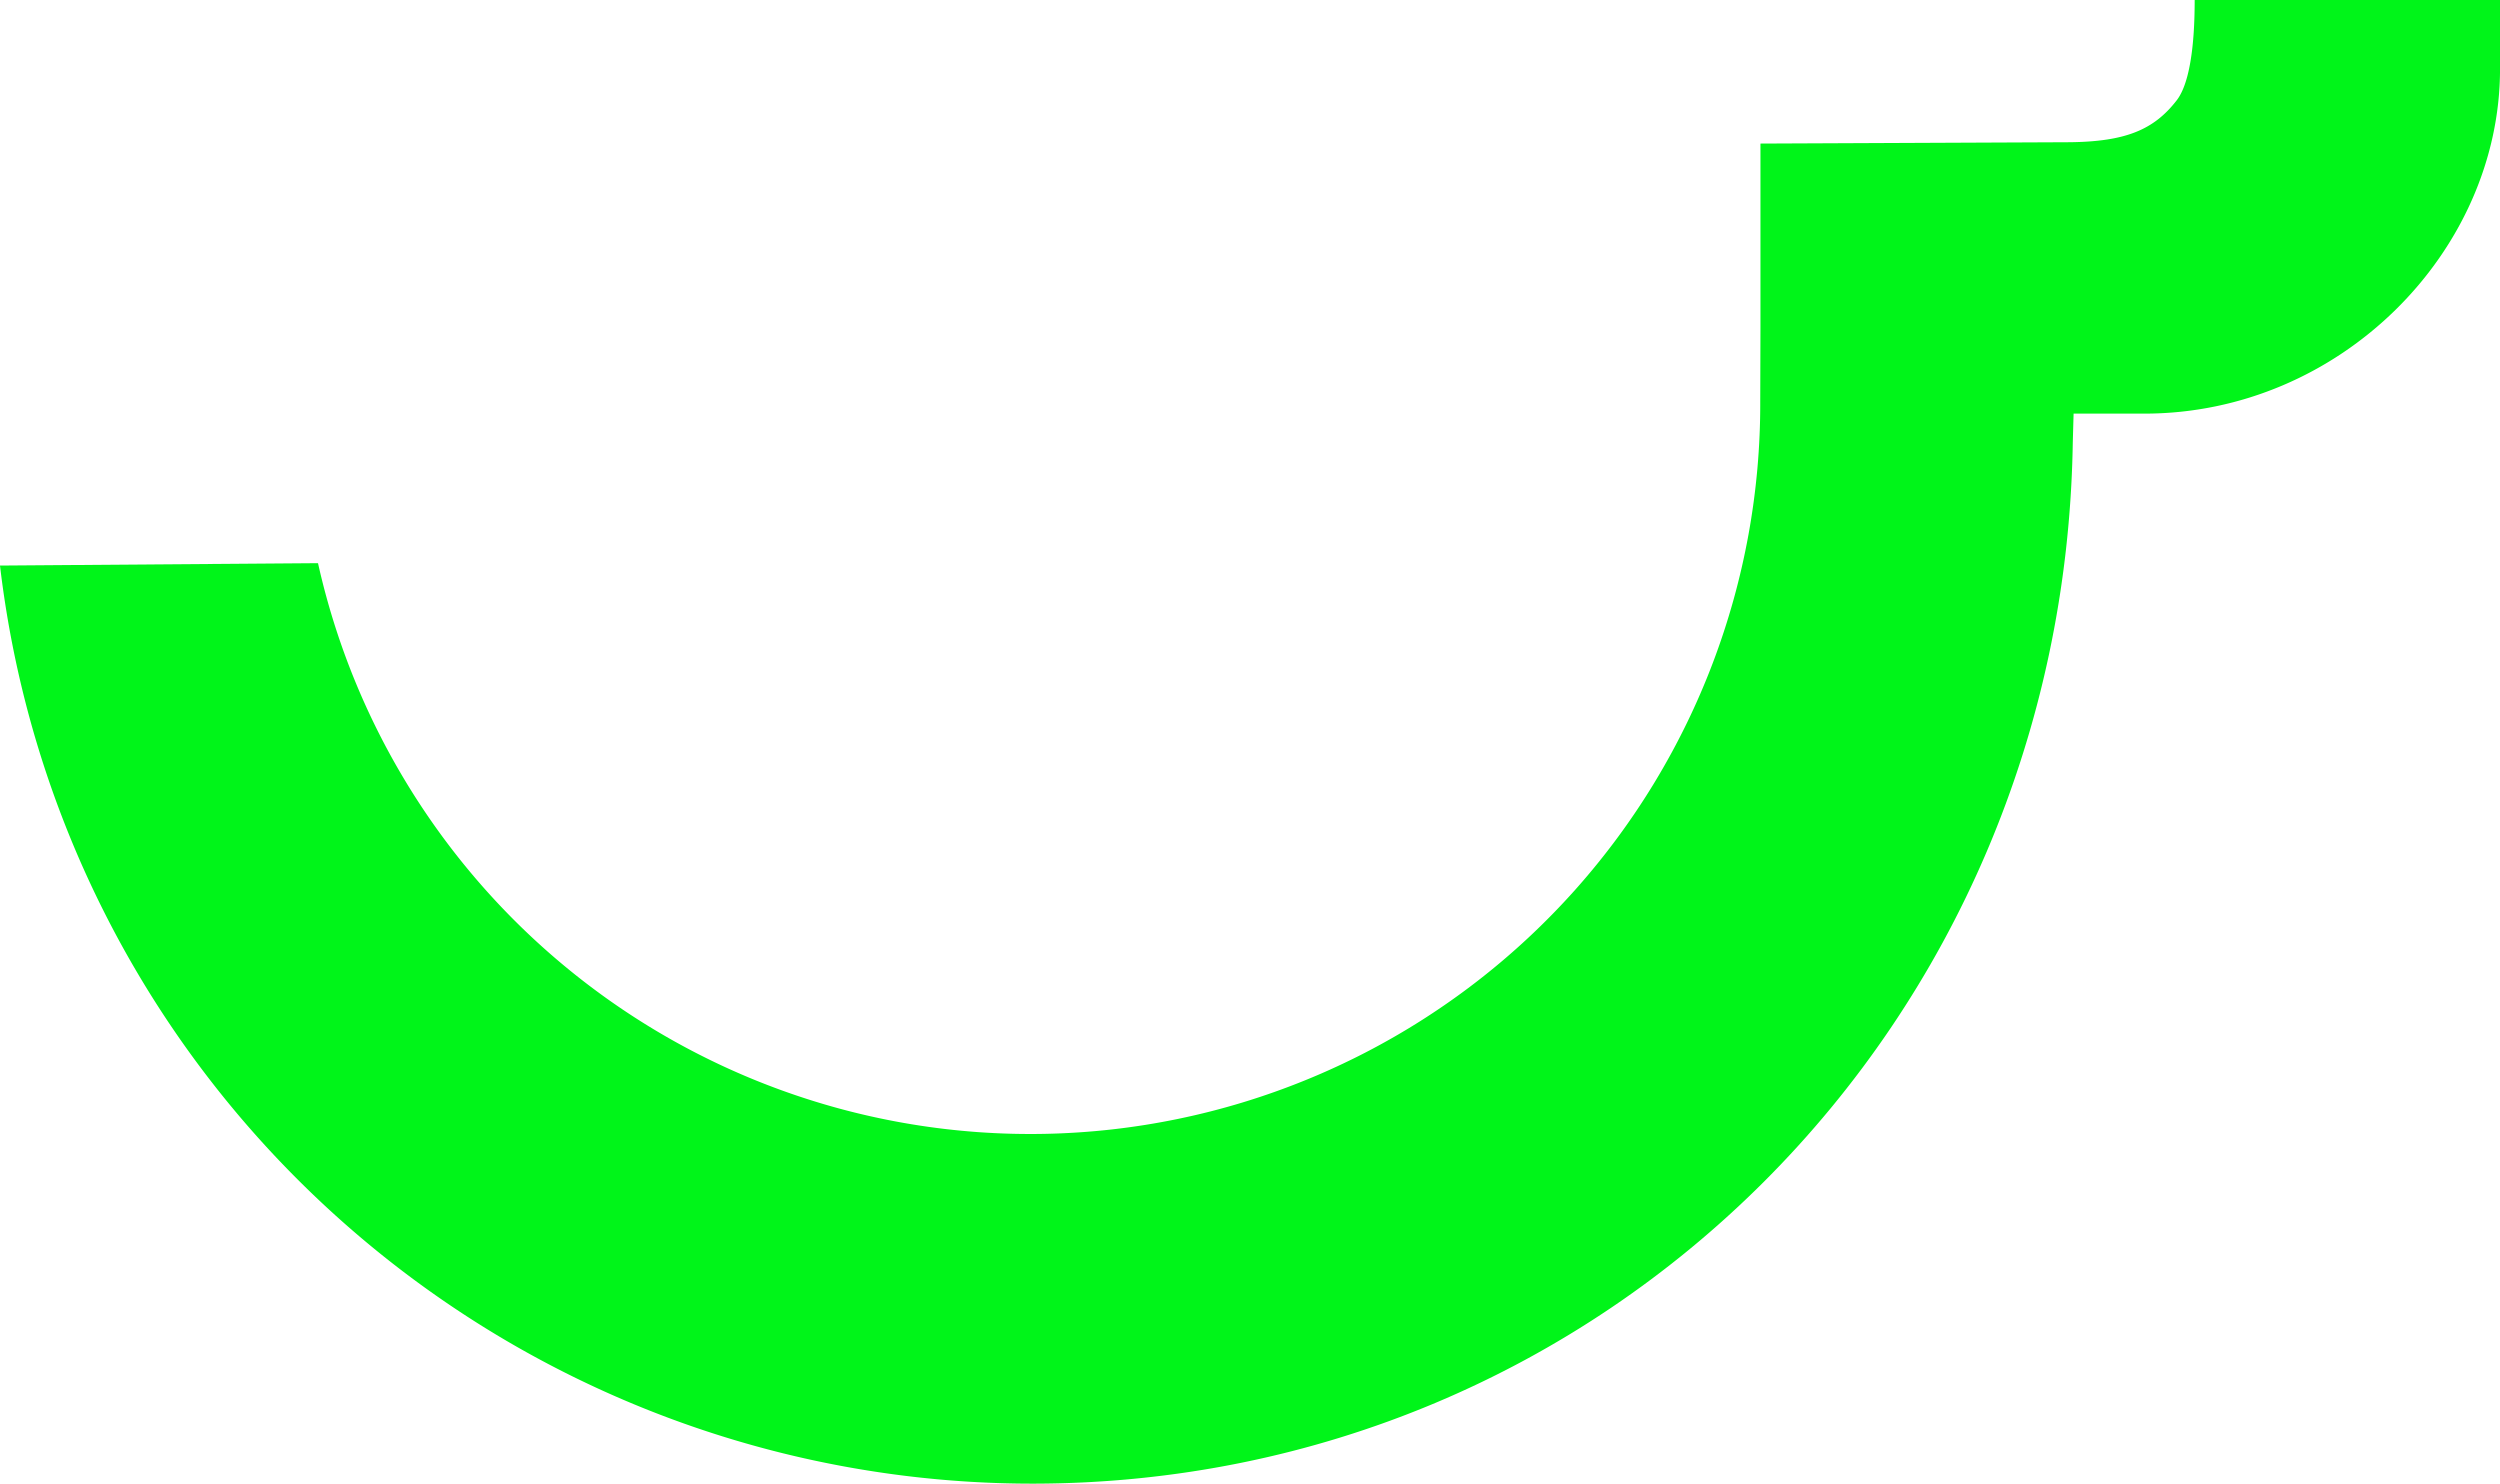 <svg xmlns="http://www.w3.org/2000/svg" width="92.898" height="55.131" viewBox="0 0 92.898 55.131">
  <path id="Path_546" data-name="Path 546" d="M81.358,4.545c-.856,1.112-1.924,1.539-3.979,1.562l-11.492.05v6.858l-.008,2.724a27.122,27.122,0,0,1-53.592,6.01L.47,21.838A38.627,38.627,0,0,0,38.827,55.953c21.293,0,38.324-17.022,38.666-38.685l.03-1.076h2.626c7.288,0,13.22-6.031,13.22-12.811V.822H82.023C82.019,1.413,82.023,3.681,81.358,4.545Z" transform="translate(-0.47 -0.822)" fill="#00f519"/>
</svg>
